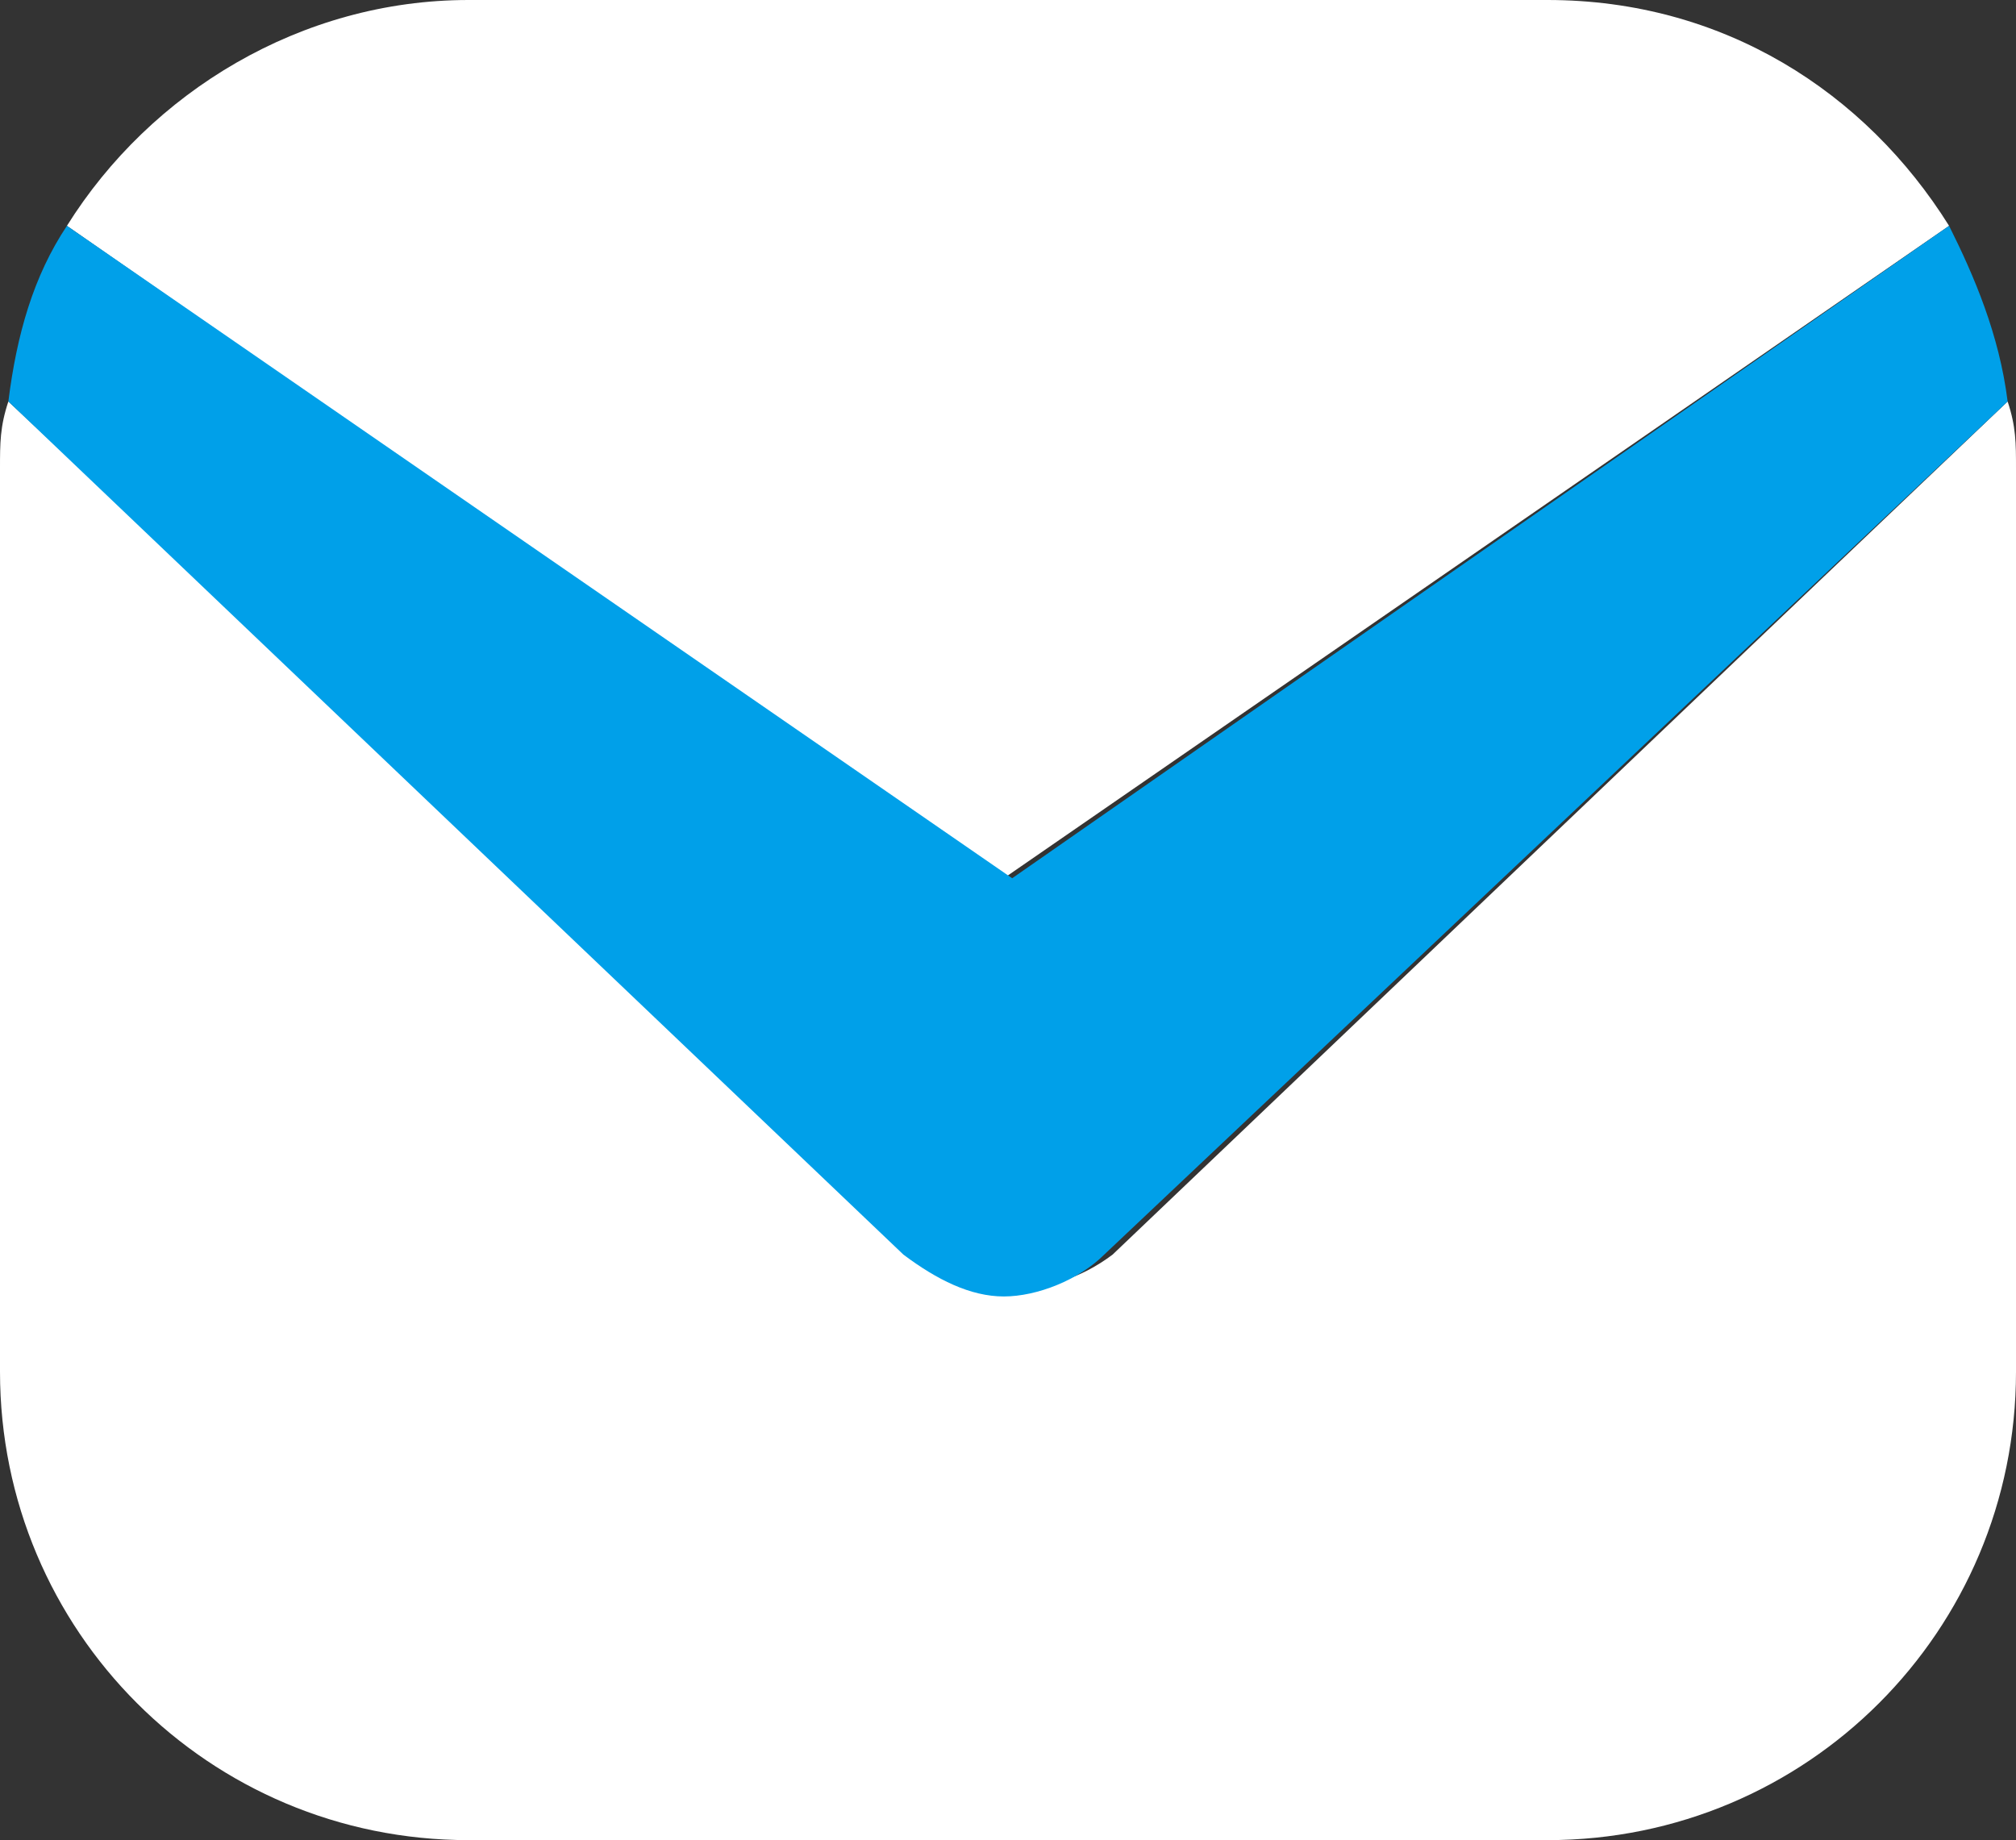 <svg version="1.1" id="レイヤー_1" xmlns="http://www.w3.org/2000/svg" x="0" y="0" viewBox="0 0 24.1 22" style="enable-background:new 0 0 24.1 22" xml:space="preserve"><rect x="0" y="0" width="24.1" height="22" fill="#333333" stroke="none"/><style>.st0{fill:#fff}</style><path class="st0" d="M12.1 15.4c-.4 0-.9-.2-1.2-.5L.1 4.8c-.1.3-.1.5-.1.8v10.8C0 19.5 2.5 22 5.6 22h12.9c3.1 0 5.6-2.5 5.6-5.6V5.6c0-.3 0-.5-.1-.8L13.3 15c-.4.3-.8.4-1.2.4z"/><path class="st0" d="M23.3 2.7c-1-1.6-2.7-2.7-4.8-2.7H5.6C3.6 0 1.8 1.1.8 2.7L12 10.5l11.3-7.8z"/><path d="M12.1 10.5.8 2.7C.4 3.3.2 4 .1 4.8L10.8 15c.4.3.8.5 1.2.5s.9-.2 1.2-.5L24 4.8c-.1-.8-.4-1.5-.7-2.1l-11.2 7.8z" style="fill:#00a0e9"/></svg>